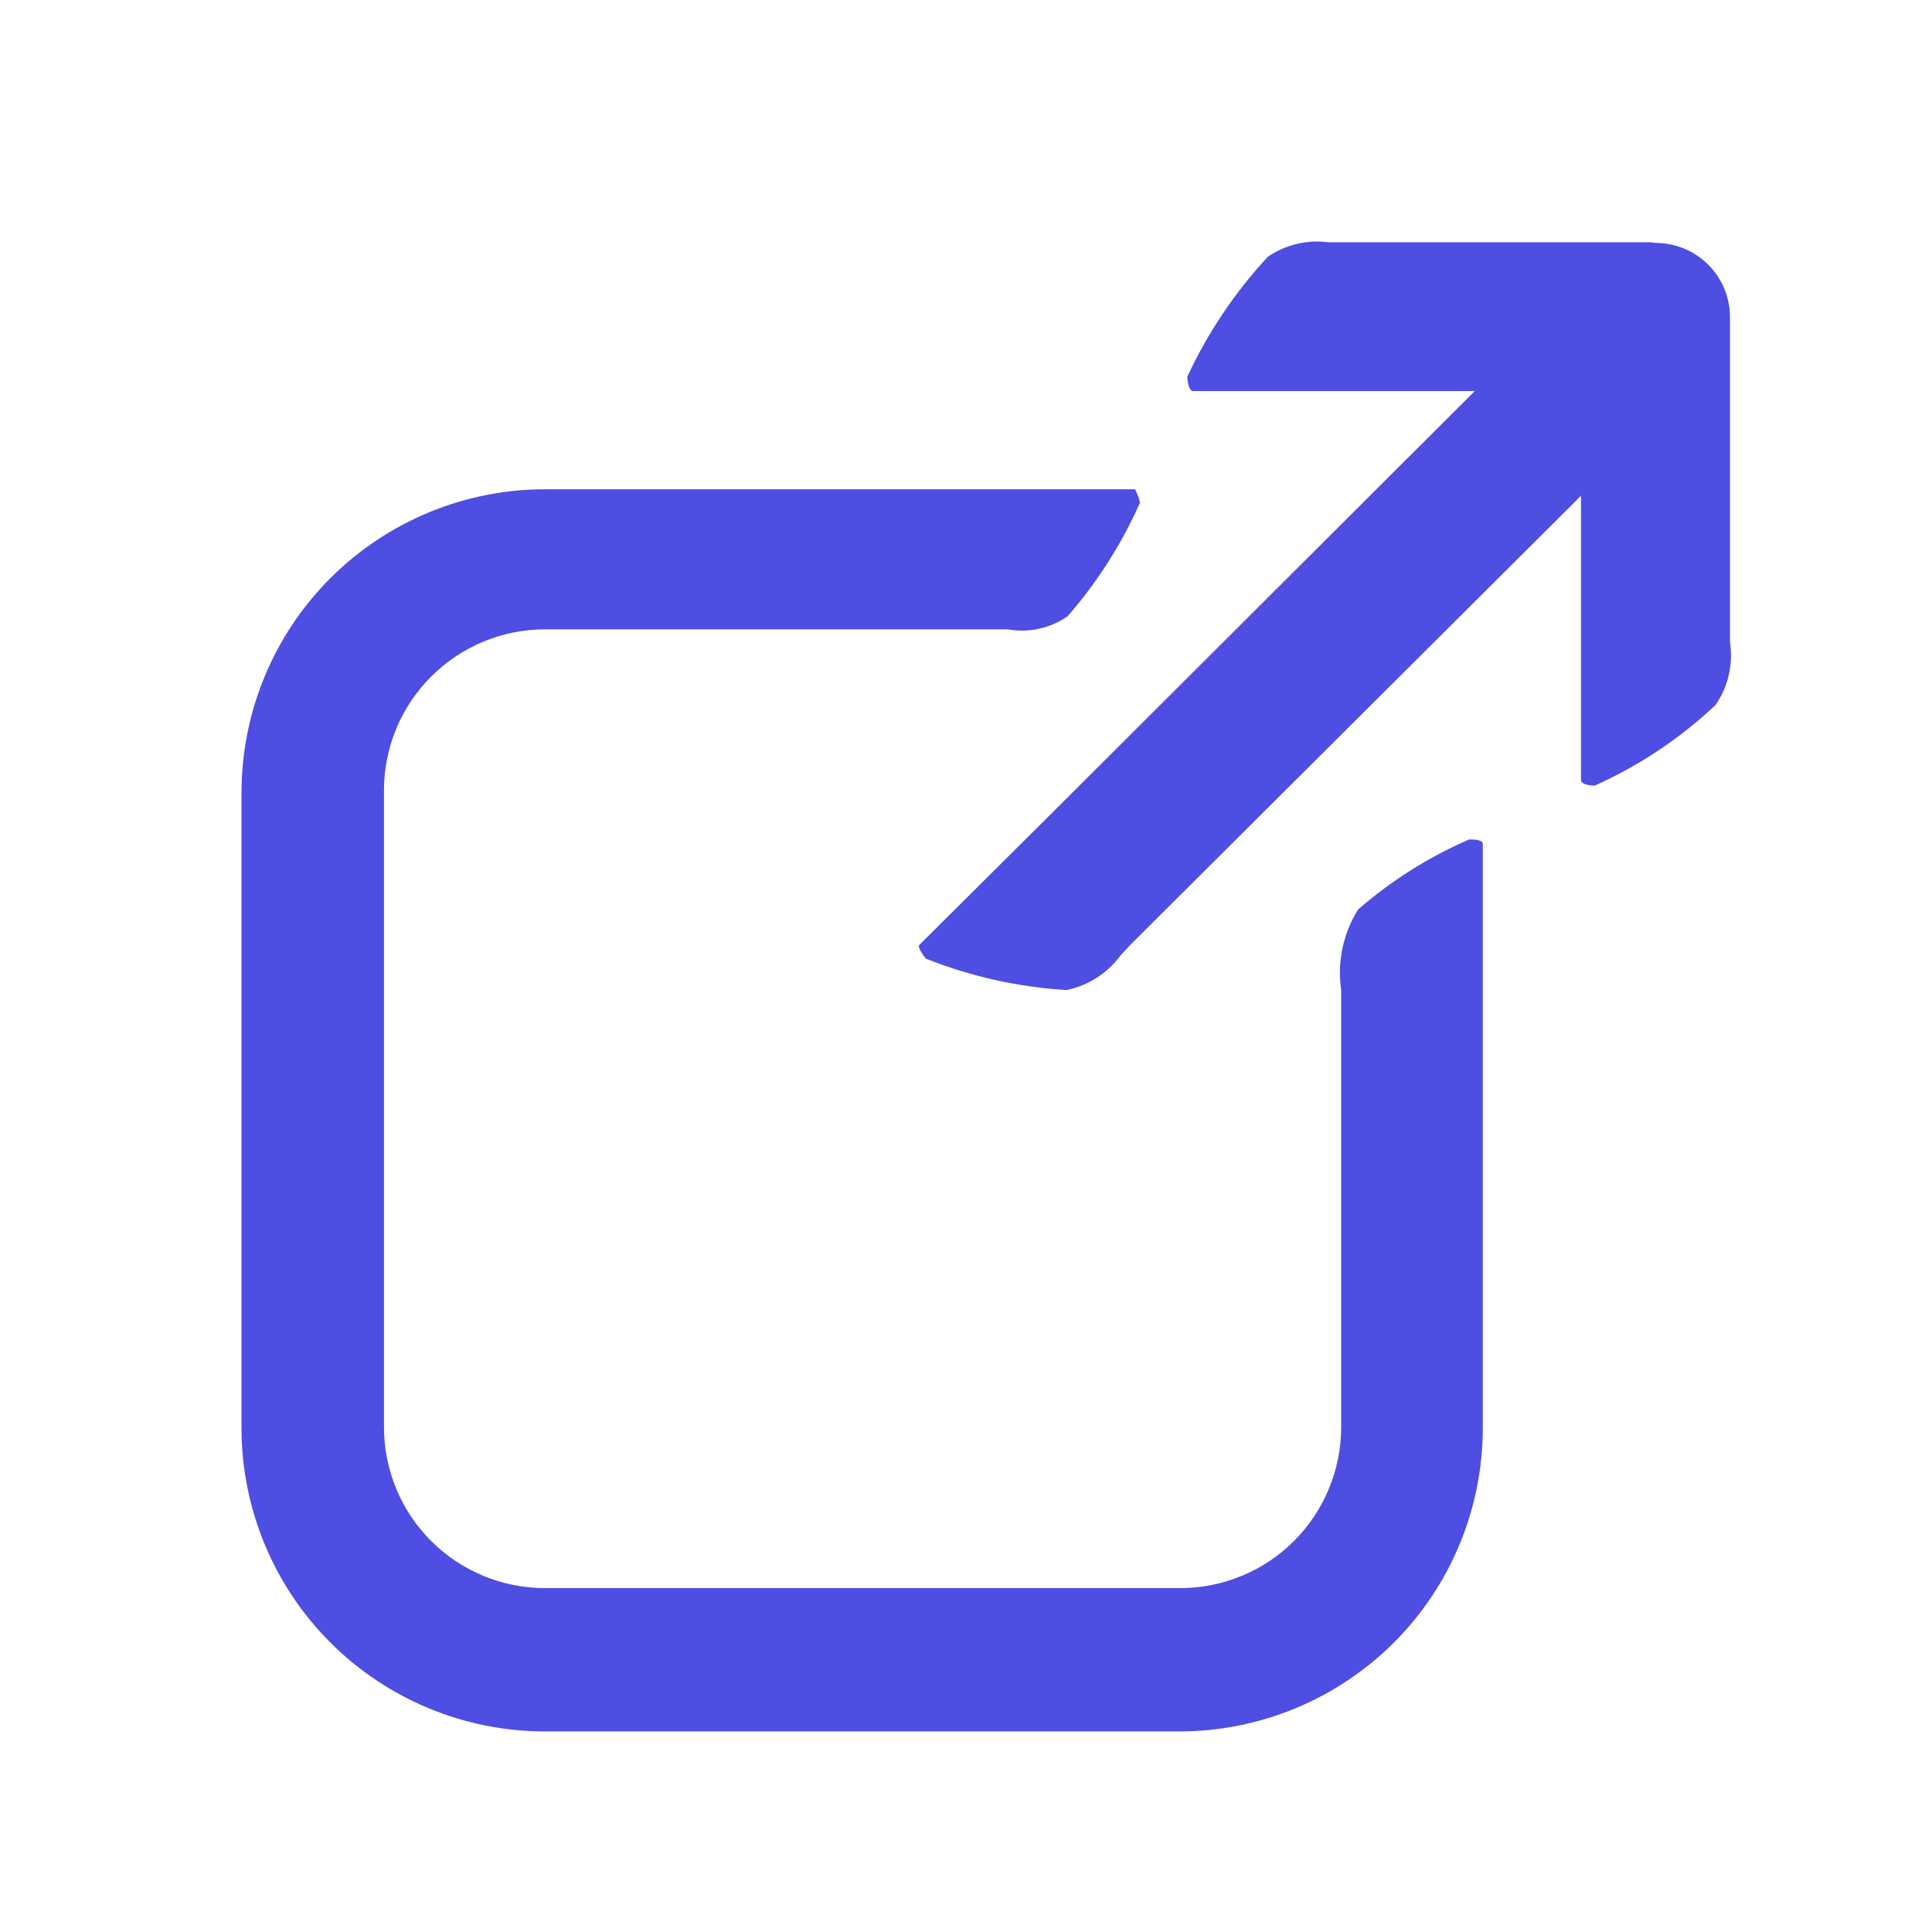 <svg width="16" height="16" viewBox="0 0 16 16" fill="none" xmlns="http://www.w3.org/2000/svg">
<path fill-rule="evenodd" clip-rule="evenodd" d="M12.167 6.952C12.207 6.952 12.28 6.952 12.28 6.992C12.28 7.032 12.28 10.479 12.28 11.832C12.278 12.496 12.014 13.133 11.544 13.603C11.074 14.072 10.438 14.337 9.773 14.339H4.513C3.848 14.339 3.21 14.075 2.738 13.605C2.267 13.135 2.002 12.498 2 11.832V6.559C2.002 5.893 2.267 5.256 2.738 4.786C3.21 4.316 3.848 4.052 4.513 4.052H9.4C9.4 4.052 9.44 4.132 9.44 4.165C9.288 4.507 9.086 4.824 8.84 5.105C8.696 5.204 8.519 5.243 8.347 5.212H4.513C4.16 5.212 3.821 5.353 3.571 5.603C3.32 5.853 3.18 6.192 3.18 6.545V11.819C3.18 12.172 3.32 12.512 3.571 12.762C3.821 13.012 4.16 13.152 4.513 13.152H9.773C10.127 13.152 10.466 13.012 10.716 12.762C10.966 12.512 11.107 12.172 11.107 11.819V8.199C11.073 7.967 11.123 7.731 11.247 7.532C11.522 7.293 11.832 7.097 12.167 6.952Z" fill="#4E4EE2"/>
<path fill-rule="evenodd" clip-rule="evenodd" d="M13.713 2.012C13.876 2.012 14.032 2.077 14.147 2.192C14.262 2.307 14.327 2.463 14.327 2.626V5.199C14.327 5.239 14.327 5.279 14.327 5.319C14.355 5.501 14.312 5.688 14.207 5.839C13.913 6.116 13.575 6.341 13.207 6.506C13.207 6.506 13.093 6.506 13.093 6.459V4.106L9.367 7.819L9.28 7.912C9.172 8.06 9.013 8.162 8.833 8.199C8.433 8.175 8.039 8.087 7.667 7.939C7.667 7.939 7.593 7.846 7.613 7.826L8.713 6.732L12.213 3.239H9.88C9.847 3.239 9.833 3.159 9.833 3.119C10.002 2.755 10.227 2.42 10.5 2.126C10.647 2.026 10.824 1.984 11 2.006H13.667L13.713 2.012Z" fill="#4E4EE2"/>
</svg>
